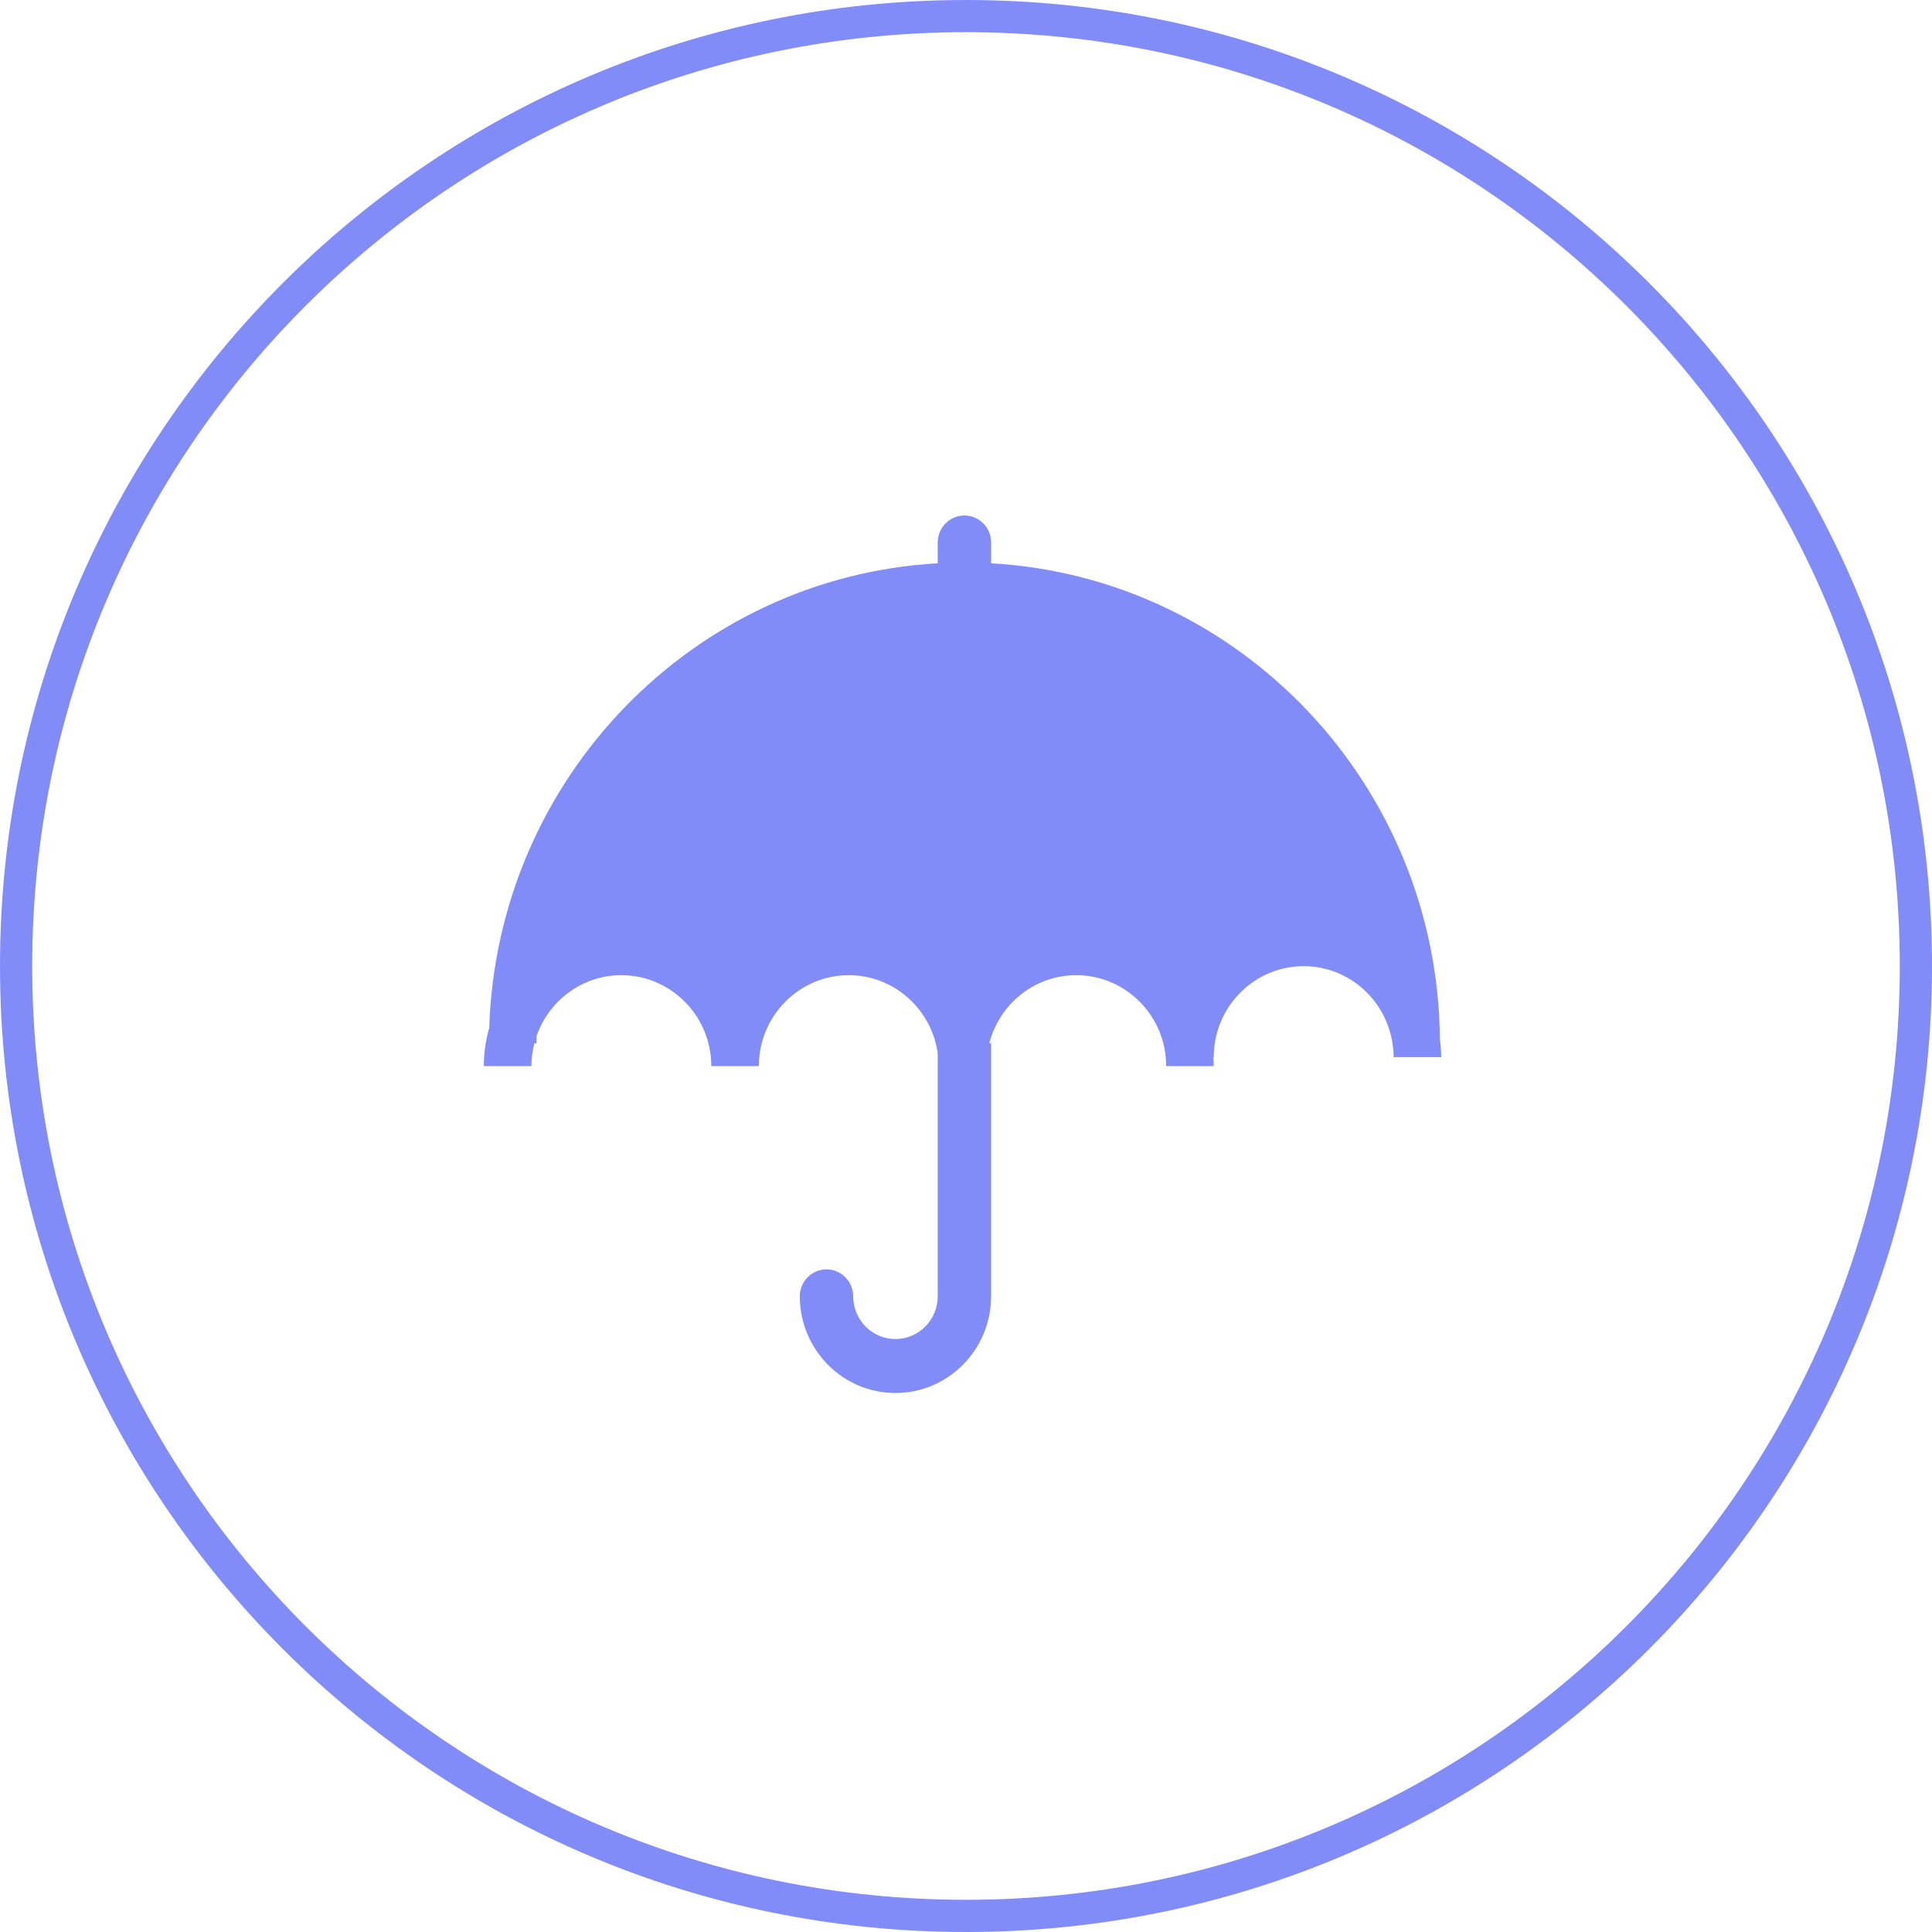 <?xml version="1.0" encoding="UTF-8"?>
<svg width="60px" height="60px" viewBox="0 0 60 60" version="1.1" xmlns="http://www.w3.org/2000/svg" xmlns:xlink="http://www.w3.org/1999/xlink">
    <!-- Generator: Sketch 52.4 (67378) - http://www.bohemiancoding.com/sketch -->
    <title>icon2</title>
    <desc>Created with Sketch.</desc>
    <g id="Page-1" stroke="none" stroke-width="1" fill="none" fill-rule="evenodd">
        <g id="智墒pc" transform="translate(-610, -1381)" fill="#818cf8" fill-rule="nonzero">
            <path d="M640,1440 C656.016,1440 669,1427.016 669,1411 C669,1394.984 656.016,1382 640,1382 C623.984,1382 611,1394.984 611,1411 C611,1427.016 623.984,1440 640,1440 Z M640,1441 C623.431,1441 610,1427.569 610,1411 C610,1394.431 623.431,1381 640,1381 C656.569,1381 670,1394.431 670,1411 C670,1427.569 656.569,1441 640,1441 Z M654.717,1413.264 C654.741,1413.45 654.758,1413.638 654.758,1413.83 L653.281,1413.83 C653.281,1413.684 653.266,1413.542 653.245,1413.402 L653.243,1413.402 C653.243,1413.397 653.243,1413.392 653.243,1413.387 C653.031,1412.04 651.878,1411.005 650.487,1411.005 C648.947,1411.005 647.694,1412.272 647.694,1413.83 L647.68,1413.83 C647.686,1413.922 647.694,1414.015 647.694,1414.109 L646.217,1414.109 C646.217,1412.552 644.964,1411.285 643.424,1411.285 C642.125,1411.285 641.034,1412.186 640.723,1413.402 L640.779,1413.402 L640.779,1421.258 C640.779,1422.914 639.447,1424.261 637.809,1424.261 C636.171,1424.261 634.839,1422.914 634.839,1421.258 C634.839,1420.796 635.21,1420.421 635.667,1420.421 C636.125,1420.421 636.496,1420.796 636.496,1421.258 C636.496,1421.99 637.085,1422.585 637.809,1422.585 C638.533,1422.585 639.122,1421.99 639.122,1421.258 L639.122,1413.709 C638.929,1412.341 637.766,1411.285 636.36,1411.285 C634.82,1411.285 633.567,1412.551 633.567,1414.109 L632.09,1414.109 C632.09,1412.552 630.837,1411.285 629.296,1411.285 C628.082,1411.285 627.048,1412.074 626.665,1413.172 C626.663,1413.248 626.659,1413.325 626.659,1413.402 L626.595,1413.402 C626.537,1413.628 626.503,1413.865 626.503,1414.109 L625.026,1414.109 C625.026,1413.698 625.086,1413.3 625.194,1412.923 C625.437,1405.189 631.52,1398.921 639.122,1398.494 L639.122,1397.847 C639.122,1397.384 639.494,1397.009 639.951,1397.009 C640.408,1397.009 640.78,1397.384 640.78,1397.847 L640.78,1398.494 C648.494,1398.927 654.646,1405.374 654.717,1413.264 Z" id="icon2"></path>
        </g>
    </g>
</svg>
